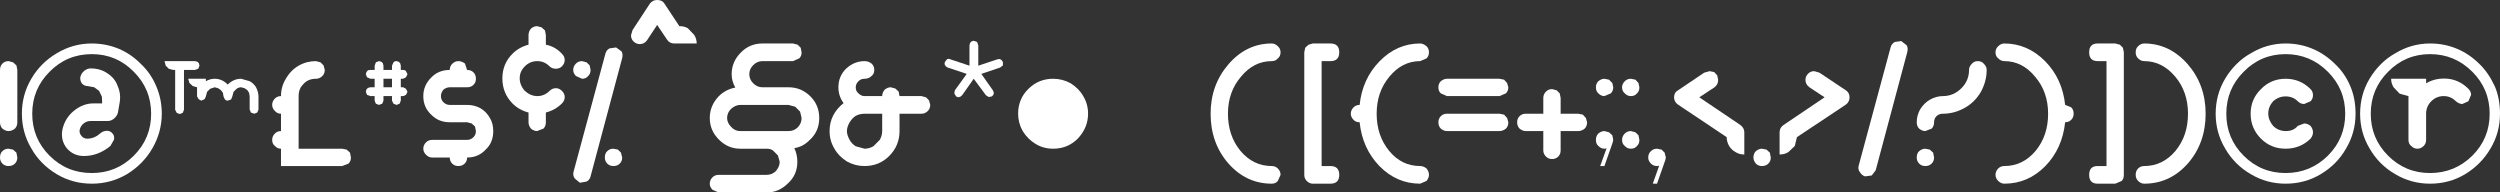 <?xml version="1.0" encoding="UTF-8" standalone="no"?>
<svg xmlns:xlink="http://www.w3.org/1999/xlink" height="31.65px" width="411.05px" xmlns="http://www.w3.org/2000/svg">
  <rect width="100%" height="100%" fill="#333333" stroke="none"/>
  <g transform="matrix(1.0, 0.0, 0.0, 1.0, -89.9, -239.55)">
    <path d="M90.3 264.4 Q90.7 264.0 91.3 264.0 L92.05 264.15 92.6 264.65 92.75 265.45 Q92.75 266.05 92.35 266.45 91.95 266.85 91.3 266.85 90.7 266.85 90.3 266.45 89.9 266.05 89.9 265.45 89.9 264.75 90.3 264.4 M92.6 250.3 L92.75 251.05 92.75 259.65 Q92.75 260.3 92.35 260.7 91.85 261.1 91.3 261.1 90.8 261.1 90.3 260.7 89.9 260.3 89.9 259.65 L89.9 251.05 Q89.9 250.4 90.3 250.0 90.7 249.6 91.3 249.6 L92.05 249.8 92.6 250.3" fill="#ffffff" fill-rule="evenodd" stroke="none"/>
    <path d="M103.1 252.25 Q103.25 251.6 103.75 251.2 104.25 250.8 104.8 250.8 106.4 250.8 107.55 251.6 108.8 252.4 109.25 253.7 109.85 255.05 109.55 256.55 L109.3 258.0 Q109.2 258.55 108.7 259.0 108.2 259.45 107.6 259.45 L104.75 259.45 Q104.15 259.45 103.65 259.85 103.15 260.25 103.0 260.9 102.9 261.45 103.3 261.9 103.65 262.35 104.25 262.35 105.4 262.35 106.35 261.5 106.9 261.05 107.45 261.05 108.05 261.05 108.4 261.5 108.75 261.85 108.65 262.5 L108.05 263.55 Q106.05 265.2 103.7 265.2 102.0 265.2 100.9 263.95 99.85 262.65 100.15 260.9 100.55 259.05 101.95 257.85 103.5 256.55 105.25 256.55 L106.7 256.55 106.65 255.45 106.2 254.5 105.4 253.9 104.3 253.7 Q103.75 253.7 103.35 253.25 103.05 252.8 103.1 252.25 M105.0 248.45 Q100.9 248.45 98.05 251.35 95.2 254.2 95.2 258.25 95.2 262.3 98.05 265.15 100.9 268.0 105.0 268.0 109.05 268.0 111.9 265.15 114.75 262.3 114.75 258.25 114.75 254.2 111.9 251.35 109.05 248.45 105.0 248.45 M95.05 252.5 Q96.6 249.85 99.25 248.3 101.9 246.7 105.0 246.7 107.35 246.7 109.5 247.6 111.55 248.5 113.1 250.1 114.7 251.6 115.6 253.75 116.5 255.85 116.5 258.25 116.5 261.25 114.95 263.95 113.4 266.6 110.75 268.2 108.1 269.75 105.0 269.75 101.85 269.75 99.25 268.2 96.5 266.55 95.05 263.95 93.5 261.35 93.5 258.25 93.5 255.1 95.05 252.5" fill="#ffffff" fill-rule="evenodd" stroke="none"/>
    <path d="M123.75 252.5 L123.75 252.9 Q124.45 252.5 125.2 252.5 126.4 252.5 127.35 253.45 128.3 252.5 129.55 252.5 L130.95 252.9 Q131.6 253.25 132.0 253.9 132.4 254.7 132.4 255.4 L132.4 257.55 132.2 258.05 131.7 258.25 131.15 258.05 130.95 257.55 130.95 255.4 130.85 254.8 130.55 254.35 130.1 254.05 129.55 253.9 Q129.15 253.9 128.8 254.15 L128.3 254.65 128.1 255.4 127.9 255.9 127.35 256.1 Q127.05 256.1 126.85 255.85 L126.65 255.4 126.55 254.8 126.2 254.35 125.75 254.05 125.2 253.9 124.45 254.15 123.95 254.65 123.75 255.4 123.55 255.85 123.0 256.1 122.55 255.85 122.3 255.4 122.3 253.9 121.6 253.7 121.05 253.2 120.85 252.5 123.75 252.5 M117.15 250.35 L116.95 249.6 121.95 249.6 122.35 249.7 122.6 249.95 122.7 250.35 122.5 250.85 121.95 251.05 120.15 251.05 120.15 257.6 119.95 258.1 119.45 258.3 118.95 258.1 118.7 257.6 118.7 251.05 118.35 251.05 117.65 250.85 117.15 250.35" fill="#ffffff" fill-rule="evenodd" stroke="none"/>
    <path d="M141.85 252.5 Q141.05 252.5 140.4 252.85 139.9 253.15 139.35 253.9 139.0 254.55 139.0 255.35 L139.0 264.0 146.15 264.0 146.9 264.15 147.45 264.65 147.6 265.45 Q147.6 266.05 147.2 266.45 L146.15 266.85 136.1 266.85 136.1 264.0 Q135.5 264.0 135.1 263.55 134.65 263.2 134.65 262.55 134.65 261.95 135.1 261.5 135.5 261.1 136.1 261.1 L136.1 258.25 Q135.5 258.25 135.1 257.8 134.65 257.35 134.65 256.8 134.65 256.2 135.1 255.75 135.5 255.35 136.1 255.35 136.1 253.8 136.9 252.5 137.7 251.1 139.0 250.35 140.3 249.6 141.85 249.6 L142.6 249.8 143.1 250.3 143.3 251.05 Q143.3 251.65 142.9 252.05 142.45 252.5 141.85 252.5" fill="#ffffff" fill-rule="evenodd" stroke="none"/>
    <path d="M152.95 252.5 L152.95 253.9 154.35 253.9 154.35 252.5 152.95 252.5 M151.7 249.8 L152.2 249.6 152.6 249.7 152.85 249.95 152.95 250.35 152.95 251.05 154.35 251.05 154.35 250.35 154.6 249.8 Q154.75 249.6 155.1 249.6 L155.45 249.7 155.7 249.95 155.8 250.35 155.8 251.05 156.2 251.05 Q156.5 251.05 156.65 251.25 L156.9 251.75 156.65 252.25 156.2 252.5 155.8 252.5 155.8 253.9 156.2 253.9 156.65 254.15 156.9 254.65 156.65 255.15 156.2 255.35 155.8 255.35 155.8 256.1 155.6 256.6 155.1 256.8 154.6 256.6 154.35 256.1 154.35 255.35 152.95 255.35 152.95 256.1 152.75 256.6 152.2 256.8 151.7 256.6 151.5 256.1 151.5 255.35 150.8 255.35 150.25 255.15 150.05 254.65 150.15 254.25 150.4 254.0 150.8 253.9 151.5 253.9 151.5 252.5 150.8 252.5 150.25 252.25 150.05 251.75 150.15 251.4 150.4 251.1 150.8 251.05 151.5 251.05 151.5 250.35 151.7 249.8" fill="#ffffff" fill-rule="evenodd" stroke="none"/>
    <path d="M166.7 251.05 Q167.35 251.05 167.75 251.45 168.15 251.85 168.15 252.5 168.15 253.1 167.75 253.5 167.35 253.9 166.7 253.9 L163.85 253.9 Q163.3 253.9 162.8 254.3 162.4 254.8 162.4 255.35 162.4 255.95 162.8 256.35 163.25 256.8 163.85 256.8 L166.7 256.8 Q167.9 256.8 168.9 257.35 169.9 257.95 170.45 258.95 171.0 259.85 171.0 261.1 171.0 263.0 169.75 264.15 168.55 265.45 166.7 265.45 166.7 266.05 166.3 266.45 165.9 266.85 165.25 266.85 164.65 266.85 164.25 266.45 163.85 266.05 163.85 265.45 L160.95 265.45 Q160.4 265.45 159.95 265.0 159.5 264.55 159.5 264.0 159.5 263.4 159.95 262.95 160.35 262.55 160.95 262.55 L166.7 262.55 Q167.3 262.55 167.75 262.1 168.15 261.7 168.15 261.1 L168.0 260.35 167.45 259.85 166.7 259.65 163.85 259.65 Q162.0 259.65 160.8 258.4 159.5 257.2 159.5 255.35 159.5 253.6 160.8 252.3 162.0 251.05 163.85 251.05 163.85 250.45 164.25 250.05 164.7 249.6 165.25 249.6 165.85 249.6 166.35 250.0 L166.7 251.05" fill="#ffffff" fill-rule="evenodd" stroke="none"/>
    <path d="M178.95 244.05 L179.5 244.55 179.65 245.3 179.65 246.9 Q181.2 247.2 182.3 248.4 182.75 248.85 182.75 249.4 182.75 250.0 182.3 250.45 181.9 250.85 181.3 250.85 180.65 250.85 180.25 250.45 179.4 249.6 178.25 249.6 177.05 249.6 176.2 250.45 175.35 251.3 175.35 252.4 175.35 253.55 176.2 254.5 177.15 255.35 178.25 255.35 179.4 255.35 180.25 254.5 180.7 254.05 181.3 254.05 181.85 254.05 182.3 254.5 182.75 254.95 182.75 255.5 182.75 256.1 182.3 256.55 181.2 257.65 179.65 258.05 L179.65 259.65 Q179.65 260.3 179.25 260.7 L178.2 261.1 Q177.7 261.1 177.2 260.7 176.8 260.2 176.8 259.65 L176.8 258.05 Q175.25 257.65 174.15 256.55 172.5 254.85 172.5 252.45 172.5 250.05 174.15 248.4 175.25 247.3 176.8 246.9 L176.8 245.3 Q176.8 244.75 177.2 244.25 177.7 243.85 178.2 243.85 L178.95 244.05" fill="#ffffff" fill-rule="evenodd" stroke="none"/>
    <path d="M190.75 264.0 L191.5 264.15 192.0 264.65 192.2 265.45 Q192.2 266.05 191.8 266.45 191.4 266.85 190.75 266.85 190.15 266.85 189.75 266.45 189.35 266.05 189.35 265.45 189.35 264.75 189.75 264.4 190.15 264.0 190.75 264.0 M192.1 248.0 Q192.35 248.45 192.2 249.1 L187.0 268.55 Q186.85 269.15 186.35 269.4 L185.25 269.6 184.4 268.9 Q184.05 268.4 184.2 267.8 L189.45 248.35 Q189.65 247.7 190.15 247.5 L191.2 247.35 192.1 248.0 M184.15 251.05 Q184.15 250.45 184.6 250.0 185.0 249.6 185.6 249.6 L186.35 249.8 186.85 250.3 187.0 251.05 Q187.0 251.7 186.6 252.05 186.25 252.5 185.6 252.5 L184.6 252.05 Q184.15 251.6 184.15 251.05" fill="#ffffff" fill-rule="evenodd" stroke="none"/>
    <path d="M196.75 240.15 Q197.2 239.55 197.95 239.55 198.8 239.55 199.15 240.15 L201.6 243.85 Q202.45 243.85 203.0 244.2 L204.05 245.3 Q204.45 245.95 204.45 246.7 L200.8 246.7 Q200.0 246.7 199.6 246.1 L197.95 243.65 196.3 246.15 Q195.85 246.8 195.1 246.8 194.5 246.8 194.05 246.35 193.65 245.95 193.65 245.35 L193.9 244.5 196.75 240.15" fill="#ffffff" fill-rule="evenodd" stroke="none"/>
    <path d="M211.6 256.8 Q210.85 256.8 210.1 257.45 209.45 258.1 209.45 258.95 209.45 259.75 210.15 260.45 210.75 261.1 211.6 261.1 L219.55 261.1 Q220.45 261.1 221.05 260.5 221.7 259.85 221.7 258.95 L221.45 257.9 220.65 257.1 219.55 256.8 211.6 256.8 M215.25 246.7 L220.3 246.7 221.05 246.9 221.55 247.4 221.7 248.15 Q221.7 248.8 221.3 249.15 L220.3 249.6 215.25 249.6 Q214.4 249.6 213.75 250.25 213.1 250.9 213.1 251.75 213.1 252.6 213.75 253.25 214.4 253.9 215.25 253.9 L219.55 253.9 Q221.65 253.9 223.15 255.4 224.6 256.85 224.6 258.95 224.6 261.1 223.1 262.5 221.95 263.7 220.5 263.9 221.0 264.95 221.0 266.15 221.0 268.3 219.45 269.7 217.95 271.2 215.95 271.2 L208.05 271.2 207.05 270.75 Q206.6 270.3 206.6 269.75 206.6 269.15 207.05 268.7 207.45 268.3 208.05 268.3 L215.95 268.3 Q216.8 268.3 217.45 267.7 218.1 266.95 218.1 266.15 L217.8 265.1 217.0 264.3 Q216.6 264.0 215.95 264.0 L211.6 264.0 Q209.6 264.0 208.1 262.5 206.6 261.0 206.6 258.95 206.6 256.95 208.05 255.4 209.2 254.25 210.8 253.95 210.2 252.9 210.2 251.75 210.2 249.7 211.7 248.2 213.15 246.7 215.25 246.7" fill="#ffffff" fill-rule="evenodd" stroke="none"/>
    <path d="M234.55 262.55 Q234.95 261.85 234.95 261.1 L234.95 258.25 232.05 258.25 Q231.25 258.25 230.6 258.6 230.05 258.95 229.6 259.65 229.15 260.45 229.15 261.1 229.15 261.75 229.6 262.55 229.95 263.2 230.6 263.6 L232.05 264.0 Q232.8 264.0 233.5 263.6 L234.55 262.55 M242.45 257.8 Q242.0 258.25 241.4 258.25 L237.8 258.25 237.8 261.1 Q237.8 263.5 236.1 265.2 234.45 266.85 232.05 266.85 230.5 266.85 229.15 266.1 227.75 265.2 227.1 264.0 226.3 262.7 226.3 261.1 226.3 258.35 228.6 256.5 227.75 255.35 227.75 253.9 227.75 252.1 229.0 250.85 230.35 249.6 232.05 249.6 232.7 249.6 233.2 250.0 233.65 250.4 233.65 251.05 233.65 251.7 233.2 252.05 232.75 252.5 232.05 252.5 231.45 252.5 231.05 252.9 230.6 253.35 230.6 253.9 230.6 254.55 231.05 254.9 231.5 255.35 232.05 255.35 L234.95 255.35 Q234.95 254.8 235.35 254.3 235.85 253.9 236.35 253.9 L237.1 254.1 237.65 254.6 237.8 255.35 241.4 255.35 242.15 255.55 242.65 256.05 242.85 256.8 Q242.85 257.4 242.45 257.8" fill="#ffffff" fill-rule="evenodd" stroke="none"/>
    <path d="M254.8 250.3 L254.35 250.65 251.25 251.7 253.15 254.4 253.3 254.75 253.25 255.1 253.0 255.4 252.45 255.5 252.0 255.2 250.0 252.5 248.1 255.2 247.8 255.45 247.45 255.55 247.1 255.4 246.8 254.9 246.9 254.4 248.85 251.7 245.7 250.65 245.4 250.45 245.2 250.1 245.25 249.75 245.6 249.3 Q245.9 249.15 246.15 249.3 L249.3 250.35 249.3 247.0 249.4 246.6 249.65 246.35 250.0 246.25 250.55 246.45 250.75 247.0 250.75 250.35 253.9 249.3 254.3 249.25 254.6 249.45 254.8 249.75 254.8 250.3" fill="#ffffff" fill-rule="evenodd" stroke="none"/>
    <path d="M257.3 258.25 Q257.3 255.85 258.95 254.2 260.65 252.5 263.05 252.5 264.6 252.5 265.95 253.25 267.35 254.15 268.0 255.35 268.8 256.65 268.8 258.25 268.8 260.55 267.1 262.35 265.45 264.0 263.05 264.0 261.45 264.0 260.15 263.2 258.9 262.45 258.05 261.1 257.3 259.75 257.3 258.25" fill="#ffffff" fill-rule="evenodd" stroke="none"/>
    <path d="M300.0 249.15 Q299.65 249.6 299.0 249.6 296.05 249.6 293.95 252.15 291.8 254.65 291.8 258.25 291.8 261.85 293.85 264.35 295.95 266.85 299.0 266.85 299.6 266.85 300.0 267.25 300.45 267.7 300.45 268.3 L300.0 269.3 Q299.65 269.75 299.0 269.75 294.8 269.75 291.85 266.4 288.95 263.05 288.95 258.25 288.95 253.5 291.9 250.1 294.85 246.7 299.0 246.7 299.55 246.7 300.0 247.15 300.45 247.55 300.45 248.15 300.45 248.8 300.0 249.15" fill="#ffffff" fill-rule="evenodd" stroke="none"/>
    <path d="M304.35 248.15 L304.5 247.4 305.05 246.9 305.75 246.7 308.65 246.7 Q310.1 246.7 310.1 248.15 310.1 249.6 308.65 249.6 L307.2 249.6 307.2 266.85 308.65 266.85 Q310.1 266.85 310.1 268.3 310.1 269.75 308.65 269.75 L305.75 269.75 Q305.2 269.75 304.75 269.3 304.35 268.9 304.35 268.3 L304.35 248.15" fill="#ffffff" fill-rule="evenodd" stroke="none"/>
    <path d="M313.45 259.65 Q312.8 259.65 312.45 259.25 312.0 258.8 312.0 258.25 312.0 257.65 312.45 257.2 312.85 256.8 313.45 256.8 313.9 252.5 316.75 249.6 319.6 246.7 323.4 246.7 323.9 246.7 324.45 247.15 324.85 247.55 324.85 248.15 324.85 248.75 324.45 249.15 L323.4 249.6 Q320.45 249.6 318.35 252.15 316.25 254.65 316.25 258.25 316.25 261.85 318.3 264.35 320.35 266.85 323.4 266.85 323.95 266.85 324.45 267.25 324.85 267.75 324.85 268.3 324.85 268.8 324.45 269.3 L323.4 269.75 Q319.55 269.75 316.7 266.85 313.9 263.95 313.45 259.65" fill="#ffffff" fill-rule="evenodd" stroke="none"/>
    <path d="M327.8 261.1 Q327.3 261.1 326.8 260.7 326.4 260.3 326.4 259.65 326.4 259.05 326.8 258.65 327.2 258.25 327.8 258.25 L336.45 258.25 337.2 258.4 337.7 258.95 337.9 259.65 Q337.9 260.3 337.5 260.7 337.0 261.1 336.45 261.1 L327.8 261.1 M336.45 252.5 L337.2 252.65 337.7 253.2 337.9 253.9 Q337.9 254.5 337.5 254.9 L336.45 255.35 327.8 255.35 326.8 254.9 Q326.4 254.55 326.4 253.9 326.4 253.3 326.8 252.9 327.3 252.5 327.8 252.5 L336.45 252.5" fill="#ffffff" fill-rule="evenodd" stroke="none"/>
    <path d="M345.85 254.4 L346.35 254.9 346.5 255.65 346.5 258.25 349.4 258.25 350.15 258.4 350.65 258.95 350.85 259.65 Q350.85 260.3 350.45 260.7 349.95 261.1 349.4 261.1 L346.5 261.1 346.5 264.3 Q346.5 264.9 346.1 265.3 345.7 265.7 345.1 265.7 344.5 265.7 344.1 265.3 343.65 264.85 343.65 264.3 L343.65 261.1 340.75 261.1 Q340.25 261.1 339.75 260.7 339.35 260.3 339.35 259.65 339.35 259.05 339.75 258.65 340.15 258.25 340.75 258.25 L343.65 258.25 343.65 255.65 Q343.65 255.05 344.1 254.6 344.5 254.2 345.1 254.2 L345.85 254.4" fill="#ffffff" fill-rule="evenodd" stroke="none"/>
    <path d="M354.45 261.3 L355.0 261.8 355.15 262.55 355.05 263.0 353.7 266.85 353.0 266.85 354.05 263.95 353.7 264.0 Q353.15 264.0 352.7 263.55 352.3 263.2 352.3 262.55 352.3 261.9 352.7 261.5 353.2 261.1 353.7 261.1 L354.45 261.3 M353.7 252.5 L354.45 252.65 355.0 253.2 355.15 253.9 Q355.15 254.5 354.75 254.9 L353.7 255.35 Q353.15 255.35 352.7 254.9 352.3 254.55 352.3 253.9 352.3 253.3 352.7 252.9 353.2 252.5 353.7 252.5" fill="#ffffff" fill-rule="evenodd" stroke="none"/>
    <path d="M358.8 261.3 L359.3 261.8 359.45 262.55 Q359.45 263.2 359.05 263.55 358.7 264.0 358.05 264.0 357.45 264.0 357.05 263.55 356.6 263.2 356.6 262.55 356.6 261.95 357.05 261.5 357.45 261.1 358.05 261.1 L358.8 261.3 M358.05 252.5 L358.8 252.65 359.3 253.2 359.45 253.9 Q359.45 254.55 359.05 254.9 358.7 255.35 358.05 255.35 357.45 255.35 357.05 254.9 356.6 254.55 356.6 253.9 356.6 253.35 357.05 252.9 357.45 252.5 358.05 252.5" fill="#ffffff" fill-rule="evenodd" stroke="none"/>
    <path d="M361.35 264.4 Q361.75 264.0 362.35 264.0 L363.1 264.15 363.6 264.65 363.8 265.45 363.7 265.9 362.35 269.75 361.65 269.75 362.7 266.8 362.35 266.85 Q361.75 266.85 361.35 266.45 360.9 266.0 360.9 265.45 360.9 264.8 361.35 264.4" fill="#ffffff" fill-rule="evenodd" stroke="none"/>
    <path d="M372.25 251.95 L372.4 252.7 Q372.4 253.45 371.8 253.9 L369.3 255.55 376.05 260.1 Q376.7 260.6 376.7 261.3 L376.7 264.95 Q375.85 264.95 375.25 264.55 374.6 264.2 374.2 263.55 373.8 262.85 373.8 262.1 L365.8 256.75 Q365.15 256.3 365.15 255.55 365.15 254.75 365.8 254.4 L370.1 251.5 371.0 251.25 371.75 251.4 372.25 251.95" fill="#ffffff" fill-rule="evenodd" stroke="none"/>
    <path d="M379.6 264.0 L380.35 264.15 380.9 264.65 381.05 265.45 Q381.05 266.05 380.65 266.45 380.25 266.85 379.6 266.85 379.0 266.85 378.6 266.45 378.2 265.95 378.2 265.45 378.2 264.8 378.6 264.4 379.1 264.0 379.6 264.0" fill="#ffffff" fill-rule="evenodd" stroke="none"/>
    <path d="M386.75 252.7 Q386.75 252.1 387.2 251.65 387.6 251.25 388.2 251.25 L389.05 251.5 393.4 254.4 Q394.0 254.8 394.0 255.55 394.0 256.3 393.4 256.75 L385.35 262.1 385.0 263.55 383.95 264.55 Q383.35 264.95 382.5 264.95 L382.5 261.3 Q382.5 260.55 383.15 260.1 L389.9 255.55 387.4 253.9 Q386.75 253.4 386.75 252.7" fill="#ffffff" fill-rule="evenodd" stroke="none"/>
    <path d="M400.75 247.35 Q400.9 246.75 401.45 246.45 L402.5 246.3 403.4 247.0 Q403.65 247.45 403.5 248.1 L398.3 267.55 397.65 268.4 396.55 268.55 Q396.05 268.4 395.7 267.85 395.35 267.4 395.5 266.8 L400.75 247.35" fill="#ffffff" fill-rule="evenodd" stroke="none"/>
    <path d="M407.2 264.15 L407.75 264.65 407.9 265.45 Q407.9 266.05 407.5 266.45 407.1 266.85 406.45 266.85 405.85 266.85 405.45 266.45 405.05 266.05 405.05 265.45 405.05 264.75 405.45 264.4 405.95 264.0 406.45 264.0 L407.2 264.15 M413.65 251.05 Q413.65 250.5 414.1 250.05 414.5 249.6 415.05 249.6 415.75 249.6 416.1 250.05 416.55 250.5 416.55 251.05 416.55 252.9 415.6 254.65 414.6 256.35 413.0 257.25 411.25 258.25 409.35 258.25 408.7 258.25 408.3 258.65 407.9 259.05 407.9 259.65 407.9 260.3 407.5 260.7 L406.45 261.1 Q405.95 261.1 405.45 260.7 405.05 260.3 405.05 259.65 405.05 258.55 405.6 257.55 406.25 256.5 407.2 255.95 408.25 255.35 409.35 255.35 411.1 255.35 412.4 254.05 413.65 252.8 413.65 251.05" fill="#ffffff" fill-rule="evenodd" stroke="none"/>
    <path d="M424.5 252.15 Q422.4 249.6 419.45 249.6 418.9 249.6 418.45 249.15 418.0 248.8 418.0 248.15 418.0 247.55 418.45 247.15 418.9 246.7 419.45 246.7 423.25 246.7 426.15 249.6 429.0 252.5 429.45 256.8 L430.45 257.2 Q430.85 257.6 430.85 258.25 430.85 258.85 430.45 259.25 430.05 259.65 429.45 259.65 429.0 263.95 426.2 266.85 423.35 269.75 419.45 269.75 418.9 269.75 418.45 269.3 418.0 268.85 418.0 268.3 418.0 267.7 418.45 267.25 418.85 266.85 419.45 266.85 422.5 266.85 424.6 264.35 426.65 261.85 426.65 258.25 426.65 254.65 424.5 252.15" fill="#ffffff" fill-rule="evenodd" stroke="none"/>
    <path d="M434.8 269.75 Q433.4 269.75 433.4 268.3 433.4 266.85 434.8 266.85 L436.25 266.85 436.25 249.6 434.8 249.6 Q433.4 249.6 433.4 248.15 433.4 246.7 434.8 246.7 L437.7 246.7 438.45 246.9 438.95 247.4 439.1 248.15 439.1 268.3 Q439.1 268.95 438.75 269.3 L437.7 269.75 434.8 269.75" fill="#ffffff" fill-rule="evenodd" stroke="none"/>
    <path d="M442.45 249.6 Q441.9 249.6 441.45 249.15 441.05 248.8 441.05 248.15 441.05 247.5 441.45 247.15 441.9 246.7 442.45 246.7 446.6 246.7 449.6 250.1 452.55 253.5 452.55 258.25 452.55 263.05 449.65 266.4 446.7 269.75 442.45 269.75 441.9 269.75 441.45 269.3 441.05 268.9 441.05 268.3 441.05 267.65 441.45 267.25 441.85 266.85 442.45 266.85 445.5 266.85 447.6 264.35 449.65 261.85 449.65 258.25 449.65 254.65 447.55 252.15 445.4 249.6 442.45 249.6" fill="#ffffff" fill-rule="evenodd" stroke="none"/>
    <path d="M469.8 254.2 Q470.2 254.6 470.2 255.2 470.2 255.8 469.8 256.2 L468.75 256.65 Q468.15 256.65 467.7 256.2 466.9 255.4 465.7 255.4 464.55 255.4 463.65 256.2 462.85 257.1 462.85 258.2 462.85 259.3 463.65 260.25 464.5 261.1 465.75 261.1 467.0 261.1 467.7 260.25 L468.75 259.85 Q469.3 259.85 469.8 260.25 470.2 260.75 470.2 261.3 470.2 261.85 469.8 262.35 468.1 264.0 465.7 264.0 463.3 264.0 461.65 262.35 459.95 260.65 459.95 258.25 459.95 255.85 461.65 254.2 463.3 252.5 465.7 252.5 468.1 252.5 469.8 254.2 M465.7 248.45 Q461.65 248.45 458.8 251.35 455.95 254.2 455.95 258.25 455.95 262.3 458.8 265.15 461.65 268.0 465.7 268.0 469.75 268.0 472.65 265.15 475.5 262.3 475.5 258.25 475.5 254.2 472.65 251.35 469.75 248.45 465.7 248.45 M465.7 246.7 Q468.1 246.7 470.2 247.6 472.2 248.45 473.85 250.1 475.45 251.6 476.35 253.75 477.2 255.75 477.2 258.25 477.2 261.35 475.65 263.95 474.15 266.6 471.45 268.2 468.85 269.75 465.7 269.75 462.6 269.75 460.0 268.2 457.3 266.65 455.75 263.95 454.2 261.35 454.2 258.25 454.2 255.1 455.75 252.5 457.4 249.75 460.0 248.3 462.65 246.7 465.7 246.7" fill="#ffffff" fill-rule="evenodd" stroke="none"/>
    <path d="M483.05 252.5 L488.8 252.5 488.8 253.25 Q490.4 252.3 492.4 252.5 494.3 252.7 495.75 254.15 496.2 254.6 496.2 255.15 L495.75 256.2 494.75 256.65 Q494.25 256.65 493.7 256.2 492.85 255.35 491.7 255.35 490.5 255.35 489.65 256.2 488.8 257.05 488.8 258.25 L488.8 262.55 Q488.8 263.15 488.4 263.55 487.95 264.0 487.35 264.0 486.8 264.0 486.35 263.55 485.9 263.2 485.9 262.55 L485.9 255.35 484.45 254.95 483.45 253.9 Q483.05 253.25 483.05 252.5 M489.45 248.45 Q485.4 248.45 482.55 251.35 479.7 254.2 479.7 258.25 479.7 262.3 482.55 265.15 485.4 268.0 489.45 268.0 493.5 268.0 496.4 265.15 499.25 262.3 499.25 258.25 499.25 254.2 496.4 251.35 493.5 248.45 489.45 248.45 M489.45 246.7 Q491.85 246.7 493.95 247.6 495.95 248.45 497.6 250.1 499.05 251.5 500.1 253.75 500.95 255.75 500.95 258.25 500.95 261.35 499.4 263.95 497.85 266.6 495.2 268.2 492.6 269.75 489.45 269.75 486.35 269.75 483.75 268.2 481.05 266.65 479.5 263.95 477.95 261.35 477.95 258.25 477.95 255.1 479.5 252.5 481.15 249.75 483.75 248.3 486.4 246.7 489.45 246.7" fill="#ffffff" fill-rule="evenodd" stroke="none"/>
  </g>
</svg>
